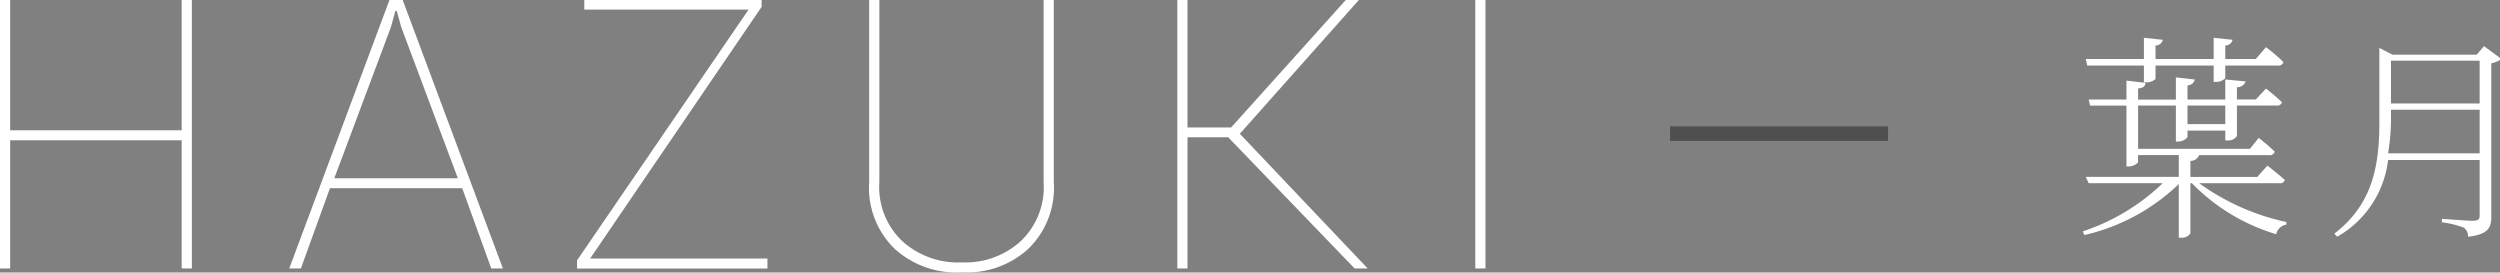 <svg id="en_title01_sp.svg" xmlns="http://www.w3.org/2000/svg" width="172" height="18.75" viewBox="0 0 172 18.75">
  <rect x="0" y="0" width="172" height="18.75" fill="#808080" stroke="none"/>
  <defs>
    <style>
      .cls-1 {
        fill: #4f4f4f;
      }

      .cls-1, .cls-2 {
        fill-rule: evenodd;
      }

      .cls-2 {
        fill: #fff;
      }
    </style>
  </defs>
  <path id="長方形_2047" data-name="長方形 2047" class="cls-1" d="M19978.2,935.131v-1h15v1h-15Z" transform="translate(-19863.3 -925.438)"/>
  <path id="HAZUKI_" data-name="HAZUKI " class="cls-2" d="M19876.5,925.425h-0.7V934.4H19864v-8.976h-0.7V943.91h0.7v-8.824h11.8v8.824h0.7V925.425Zm20.6,18.485h0.8l-6.9-18.485h-0.9l-6.9,18.485h0.8l2-5.523h9.1Zm-6.9-16.619,0.3-1.1h0.1l0.3,1.1,3.9,10.411h-8.5Zm25.5-1.383v-0.483h-12.2V926.1h11.3l-11.8,17.253v0.559h13.1v-0.686h-12.2Zm19.4-.483v12.53a5.111,5.111,0,0,1-1.6,4.1,5.653,5.653,0,0,1-4,1.435,5.729,5.729,0,0,1-4.1-1.441,5.117,5.117,0,0,1-1.6-4.095v-12.53h-0.7v12.53a5.842,5.842,0,0,0,1.8,4.647,6.342,6.342,0,0,0,4.6,1.574,6.252,6.252,0,0,0,4.5-1.574,5.842,5.842,0,0,0,1.8-4.647v-12.53h-0.7Zm21.4,18.485h0.9l-8.8-9.268,8.2-9.217h-0.9l-7.9,8.785h-3v-8.785h-0.7V943.91h0.7v-9.027h2.8Zm9-18.485h-0.7V943.91h0.7V925.425Z" transform="translate(-19863.3 -925.438)"/>
  <path id="葉月_" data-name="葉月​" class="cls-2" d="M20010.8,929.944V931.1h0.1a0.918,0.918,0,0,0,.7-0.225v-0.93h4v1.125h0.1a0.881,0.881,0,0,0,.7-0.255v-0.87h3.6a0.338,0.338,0,0,0,.4-0.24,12.554,12.554,0,0,0-1.2-1.02l-0.7.81h-2.1v-0.93a0.49,0.49,0,0,0,.5-0.39l-1.3-.135v1.455h-4v-0.93a0.49,0.49,0,0,0,.5-0.39l-1.3-.135v1.455h-4l0.1,0.45h3.9Zm5.6,2.76v1.275h-2.6V932.7h2.6Zm3.7,5.34a0.344,0.344,0,0,0,.4-0.225c-0.5-.435-1.2-0.99-1.2-0.99l-0.7.78h-4.6v-1.1a0.638,0.638,0,0,0,.6-0.4h4.8a0.338,0.338,0,0,0,.4-0.24,13.774,13.774,0,0,0-1.1-.945l-0.6.75h-7.7V932.7h2.6v2.475h0.1a0.851,0.851,0,0,0,.7-0.3v-0.45h2.6V935.1h0.2a0.669,0.669,0,0,0,.6-0.315V932.7h2.7a0.344,0.344,0,0,0,.4-0.225,13.774,13.774,0,0,0-1.1-.945l-0.7.75h-1.3v-0.84a0.618,0.618,0,0,0,.6-0.4l-1.4-.135v1.38h-2.6v-0.975a0.5,0.5,0,0,0,.5-0.4l-1.3-.15v1.53h-2.6v-0.765c0.4-.045.5-0.18,0.5-0.39l-1.3-.15v1.3h-2.6l0.1,0.42h2.5v4.185h0.1a0.9,0.9,0,0,0,.7-0.285v-0.5h2.8v1.5h-6.4l0.2,0.435h5.1a14.563,14.563,0,0,1-5.5,3.315l0.1,0.255a13.813,13.813,0,0,0,6.5-3.51v3.69h0.2a0.665,0.665,0,0,0,.6-0.3v-3.45h0.1a13.444,13.444,0,0,0,5.8,3.51,0.864,0.864,0,0,1,.7-0.66v-0.18a15.864,15.864,0,0,1-6-2.67h5.5Zm7.5-2.055a15.342,15.342,0,0,0,.2-2.145v-0.855h6.1v3h-6.3Zm6.3-6.375v2.94h-6.1v-2.94h6.1Zm0.3-1-0.5.585h-5.8l-0.9-.465v5.13c0,3.06-.5,5.655-3.1,7.65l0.2,0.21a7.012,7.012,0,0,0,3.5-5.28h6.3v3.825c0,0.255-.1.36-0.5,0.36-0.3,0-2.1-.135-2.1-0.135v0.24a6.275,6.275,0,0,1,1.5.36,0.724,0.724,0,0,1,.3.63c1.4-.15,1.6-0.645,1.6-1.35V929.794a1.8,1.8,0,0,0,.7-0.3Z" transform="translate(-19863.3 -925.438)"/>
</svg>
